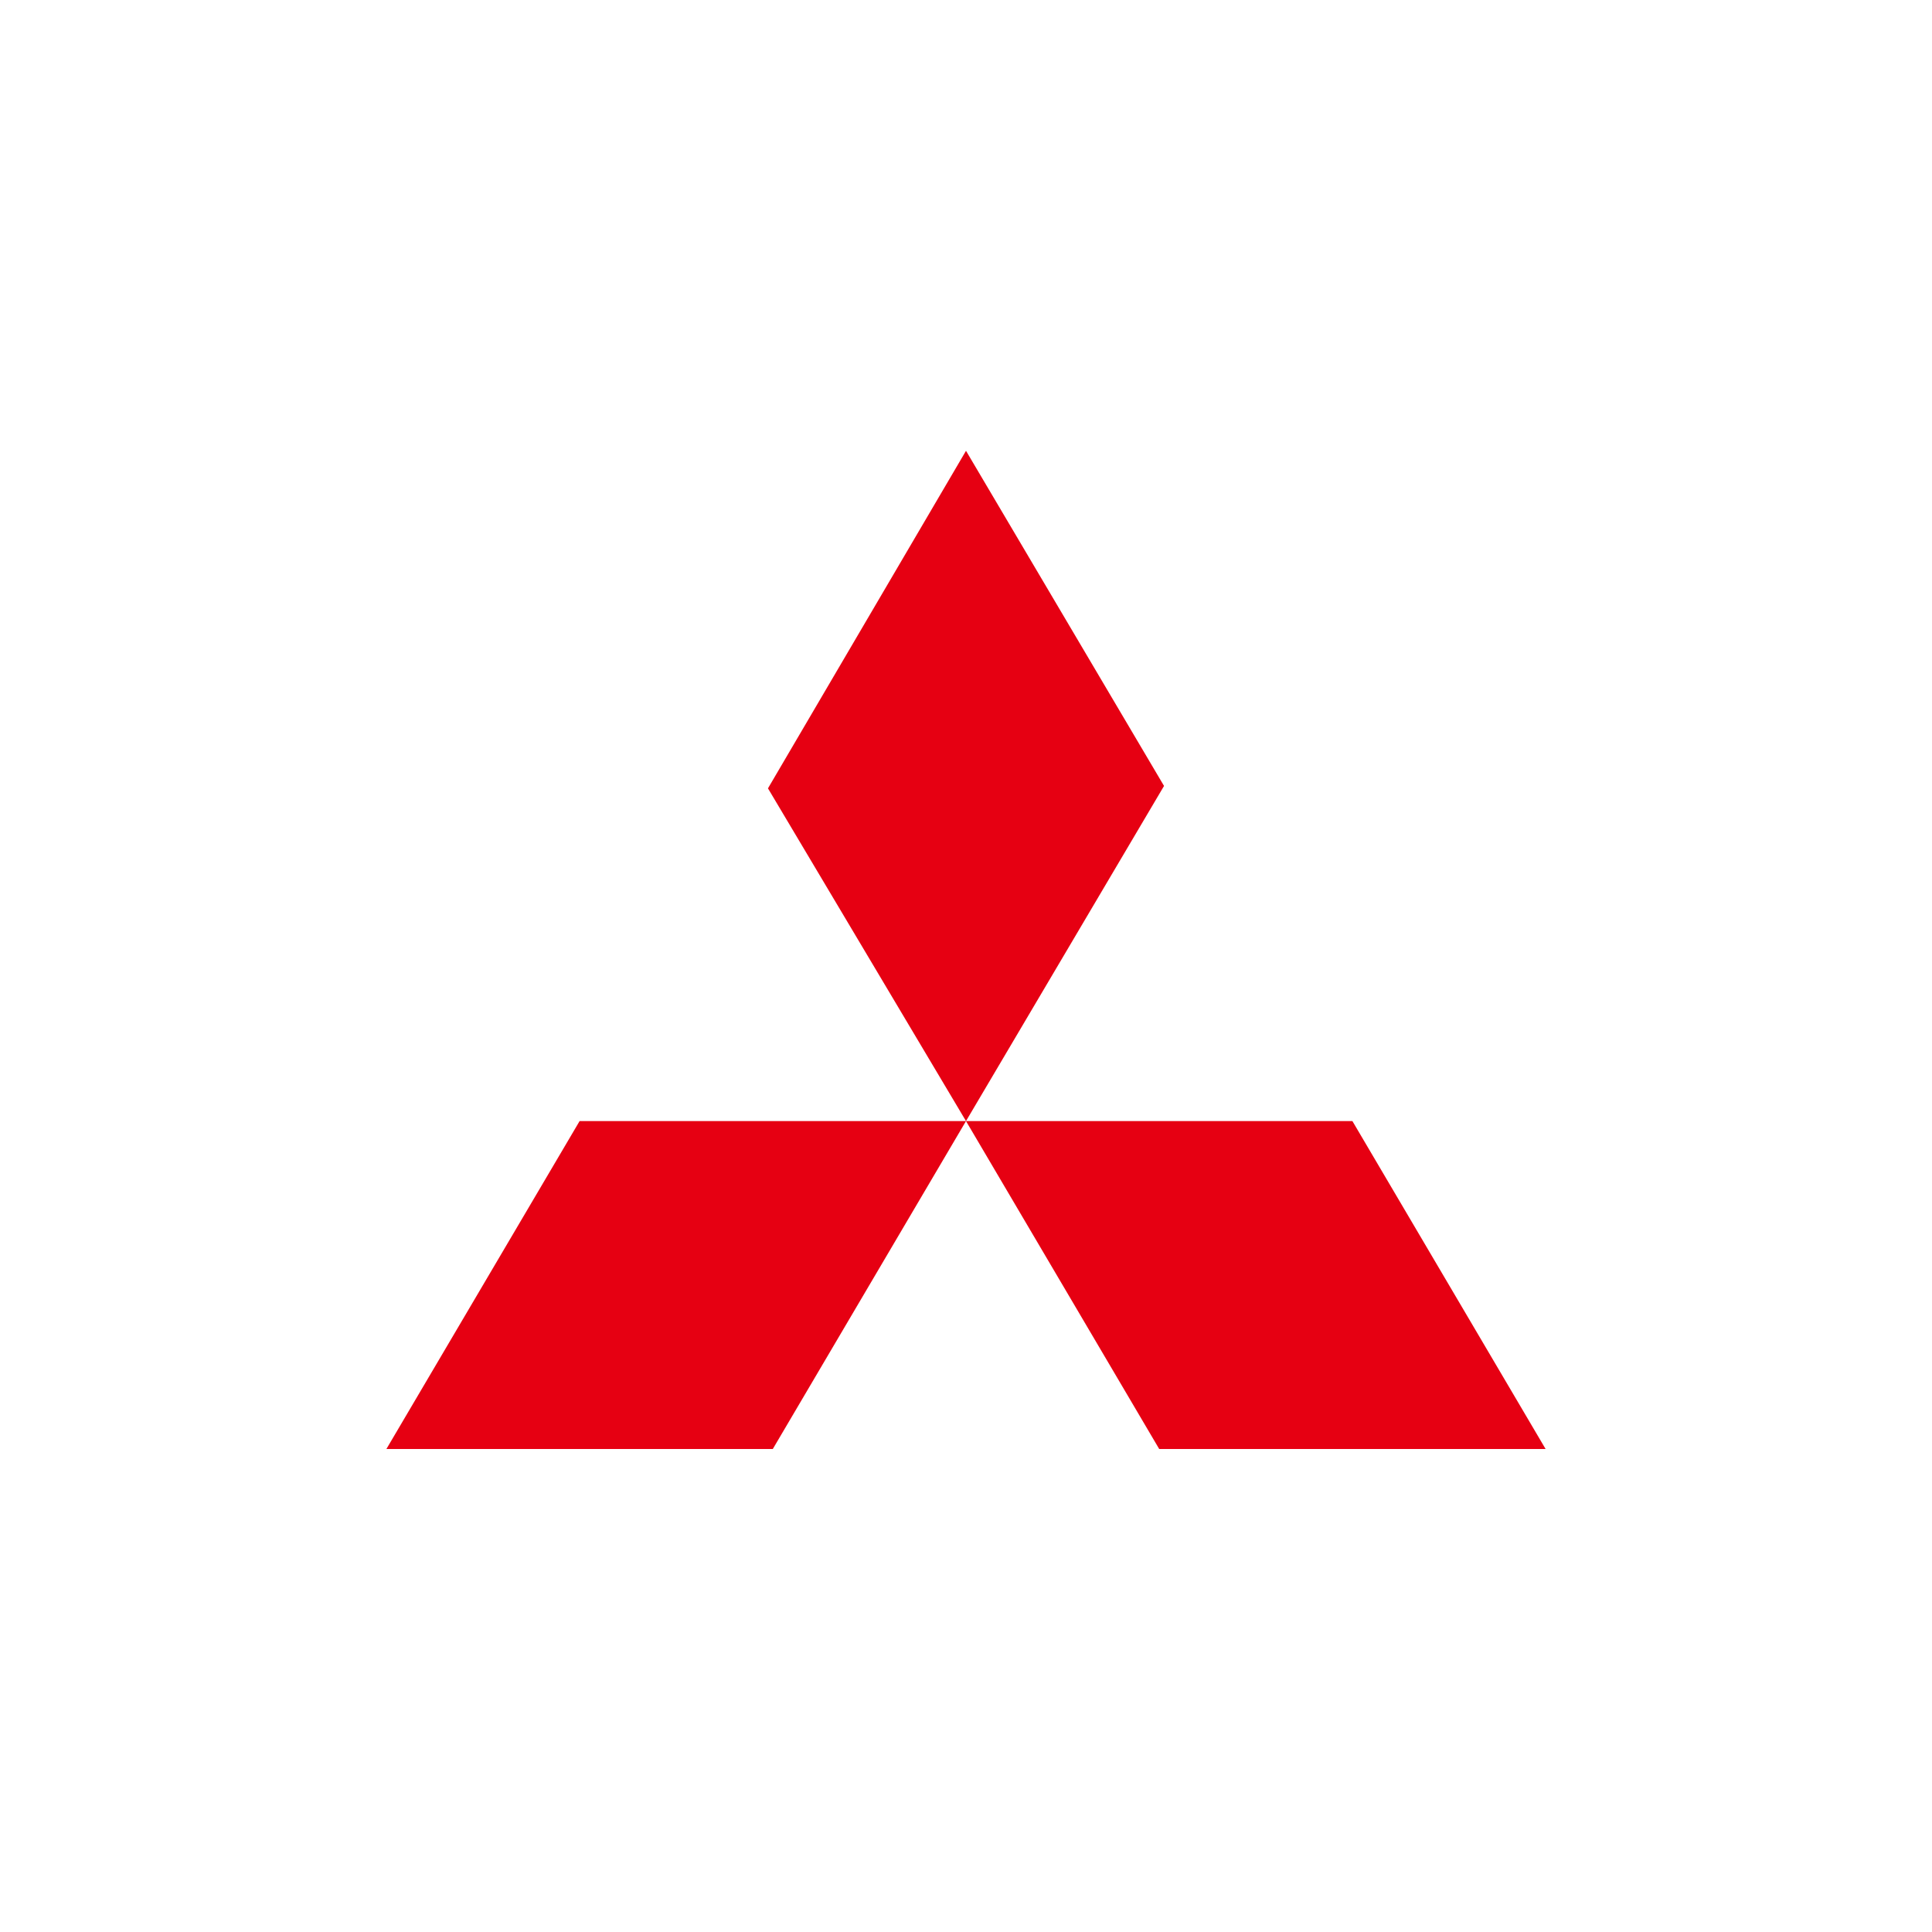 <svg width="60" height="60" viewBox="0 0 60 60" fill="none" xmlns="http://www.w3.org/2000/svg">
<path d="M30 14L36.15 24.408L30 34.816L23.85 24.483L30 14ZM30 34.816H42L48 45H36L30 34.816ZM30 34.816H18L12 45H24L30 34.816Z" fill="#E60012"/>
</svg>
